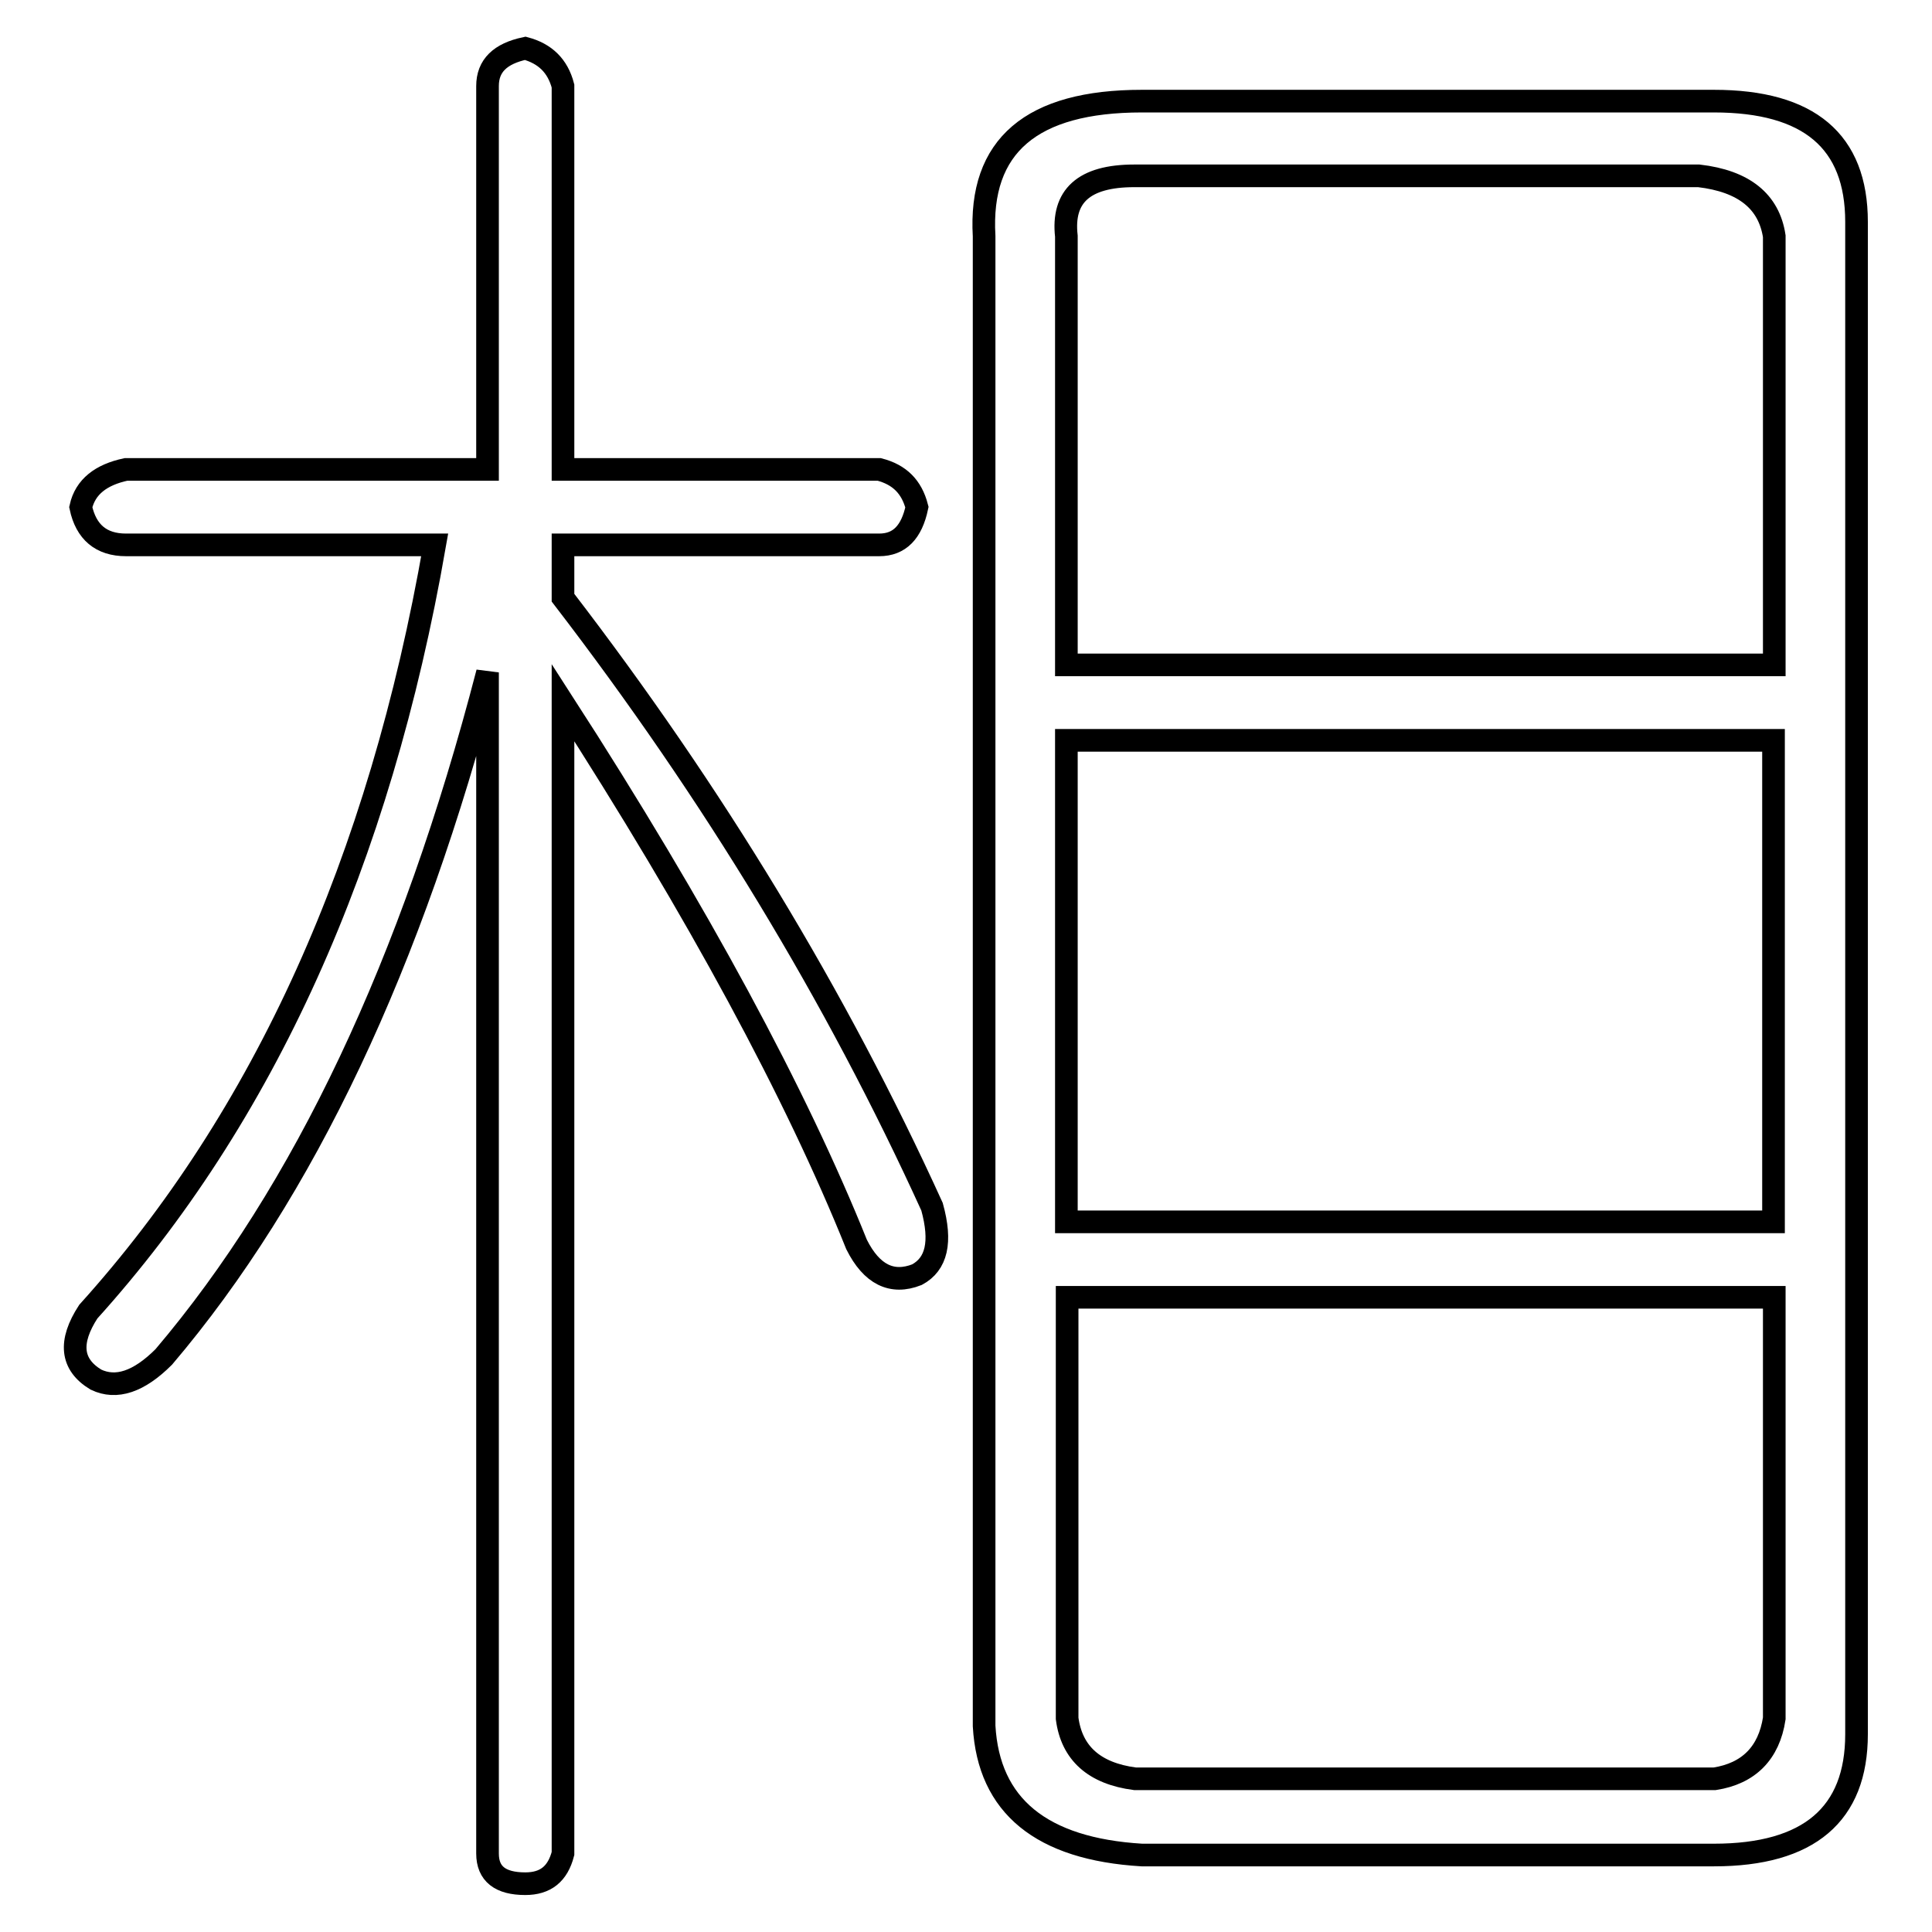 <?xml version="1.0" encoding="utf-8"?>
<!-- Svg Vector Icons : http://www.onlinewebfonts.com/icon -->
<!DOCTYPE svg PUBLIC "-//W3C//DTD SVG 1.1//EN" "http://www.w3.org/Graphics/SVG/1.1/DTD/svg11.dtd">
<svg version="1.1" xmlns="http://www.w3.org/2000/svg" xmlns:xlink="http://www.w3.org/1999/xlink" x="0px" y="0px" viewBox="0 0 256 256" enable-background="new 0 0 256 256" xml:space="preserve">
<g><g><path stroke-width="3" fill-opacity="0" stroke="#000000"  d="M74.6,11.4v50.8h41.9c2.7,0.7,4.3,2.3,5,5c-0.7,3.3-2.3,5-5,5H74.6v7c19.9,25.9,36.2,52.8,48.9,80.7c1.3,4.7,0.6,7.6-2,9c-3.3,1.3-6,0-8-4c-8-19.9-20.9-43.9-38.9-71.8v152.5c-0.7,2.7-2.3,4-5,4c-3.3,0-5-1.3-5-4V89.1c-10,38.5-24.3,68.8-42.9,90.7c-3.3,3.3-6.3,4.3-9,3c-3.3-2-3.6-5-1-9C35,148,50.3,114.1,57.6,72.2H16.7c-3.3,0-5.3-1.7-6-5c0.6-2.7,2.7-4.3,6-5h47.9V11.4c0-2.7,1.7-4.3,5-5C72.2,7.1,73.9,8.7,74.6,11.4z M130.4,228.7V31.3c-0.7-12,6.3-17.9,20.9-17.9h75.8c12.6,0,18.9,5.3,18.9,16v200.4c0,10.6-6.3,16-18.9,16h-75.8C138,245,131,239.3,130.4,228.7z M235.1,88.1V31.3c-0.7-4.6-4-7.3-10-8h-74.8c-6.7,0-9.6,2.7-9,8v56.8H235.1L235.1,88.1z M141.3,161.9h93.7V98.1h-93.7V161.9z M235.1,227.7v-55.8h-93.7v55.8c0.6,4.6,3.6,7.3,9,8h76.8C231.7,235,234.4,232.3,235.1,227.7z"/></g></g>
</svg>